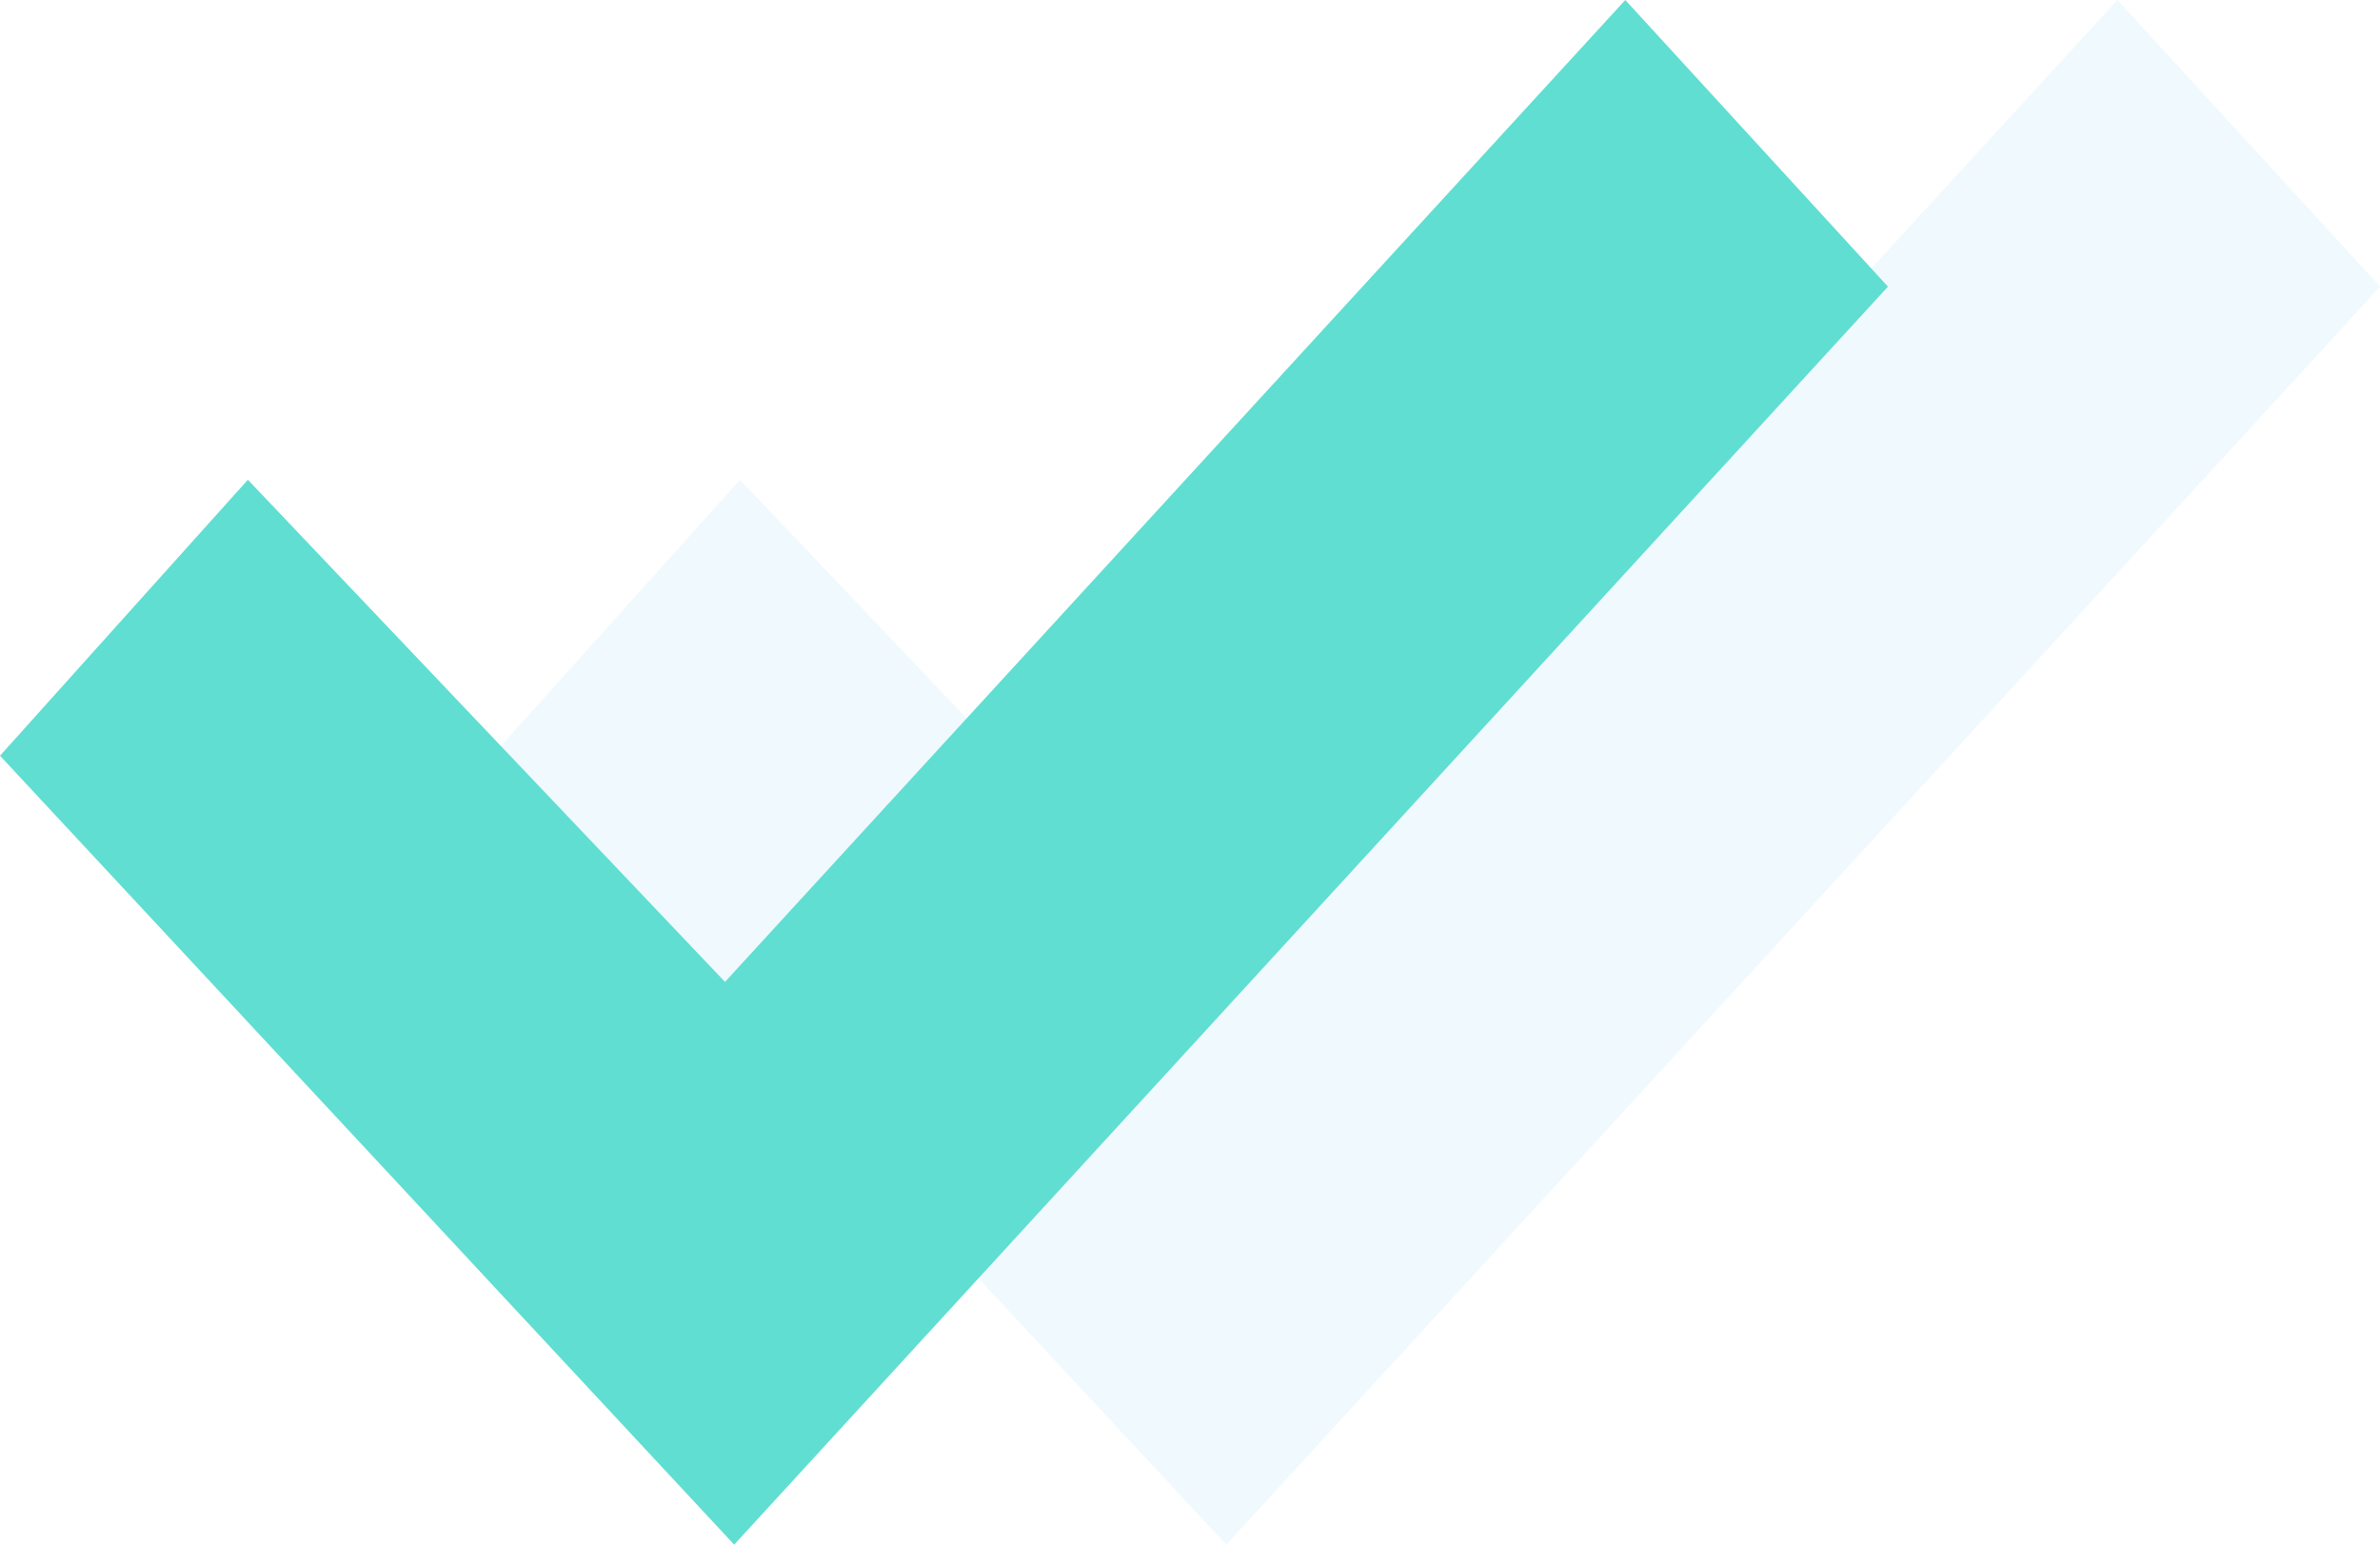 <svg xmlns="http://www.w3.org/2000/svg" width="44.645" height="28.975" viewBox="0 0 44.645 28.975">
  <g id="Grupo_128628" data-name="Grupo 128628" transform="translate(-268 -4784.822)">
    <path id="Trazado_2391" data-name="Trazado 2391" d="M30.488,0,13.6,18.42,4.65,9,0,14.177l13.772,14.8,21.643-23.6Z" transform="translate(277.231 4784.822)" fill="#b6e1f9" opacity="0.21"/>
    <path id="Trazado_2392" data-name="Trazado 2392" d="M30.488,0,13.6,18.42,4.65,9,0,14.177l13.772,14.8,21.643-23.6Z" transform="translate(268 4784.822)" fill="#60ded1"/>
  </g>
</svg>

